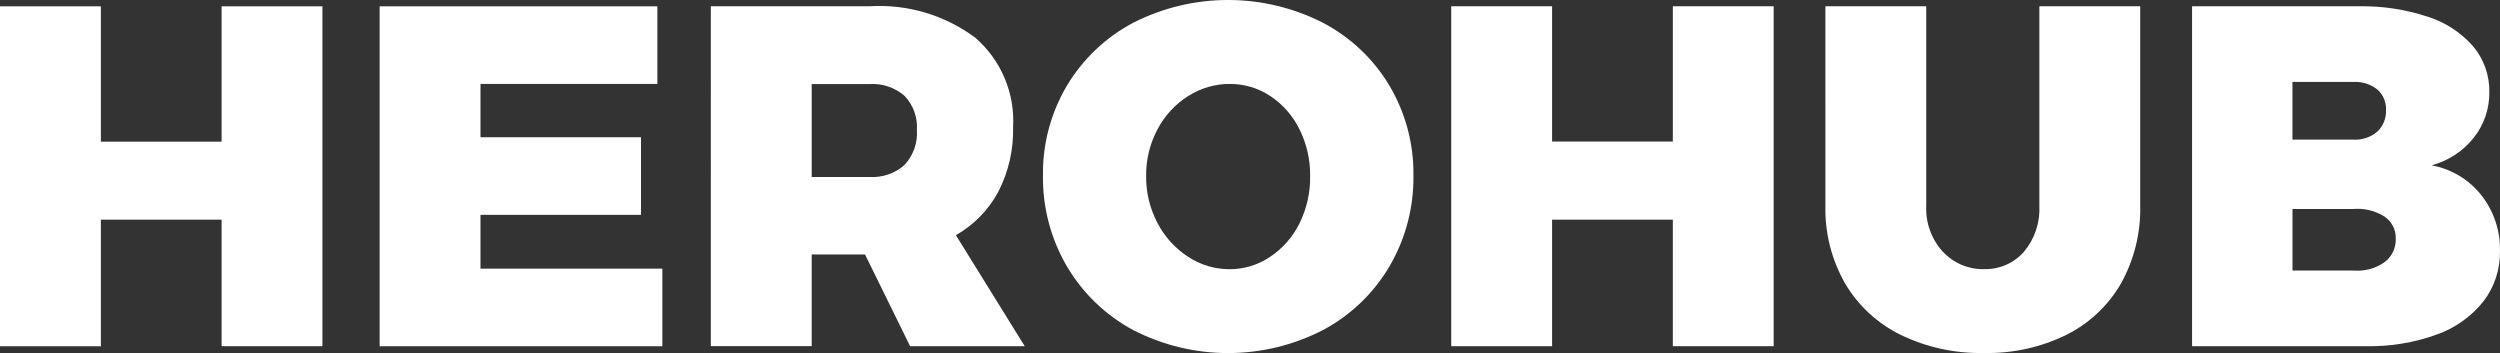 <?xml version="1.0" encoding="UTF-8"?><svg id="Layer_1" xmlns="http://www.w3.org/2000/svg" width="106.115" height="14.986" xmlns:xlink="http://www.w3.org/1999/xlink" viewBox="0 0 106.115 14.986"><rect x="0" y="0" width="106.115" height="14.986" fill="#333333" stroke="none"/><defs><style>.cls-1{fill:none;}.cls-2{clip-path:url(#clippath);}.cls-3{fill:#fff;}</style><clipPath id="clippath"><rect class="cls-1" y="0" width="106.115" height="14.983"/></clipPath></defs><g id="Group_1192" transform="translate(0 0.001)"><path id="Path_2255" class="cls-3" d="M9.406,.268V6.011H4.281V.268H0V14.696H4.281v-5.372h5.125v5.371h4.28V.268h-4.28Z"/><path id="Path_2256" class="cls-3" d="M16.114,.268V14.696h12v-3.294h-7.719v-2.284h6.813v-3.293h-6.813V3.561h7.508V.268h-11.789Z"/><g id="Group_1193" transform="translate(0 -0.001)"><g class="cls-2"><g id="Group_1192-2"><path id="Path_2257" class="cls-3" d="M38.631,14.695l-1.914-3.894h-2.264v3.89h-4.281V.267h6.73c1.611-.102,3.206,.372,4.5,1.338,1.09,.947,1.681,2.345,1.6,3.787,.024,.954-.192,1.899-.628,2.748-.415,.771-1.039,1.41-1.8,1.842l2.922,4.713h-4.865Zm-4.178-7.183h2.449c.546,.036,1.083-.148,1.492-.511,.372-.401,.562-.937,.525-1.482,.036-.536-.155-1.062-.525-1.451-.412-.357-.948-.536-1.492-.5h-2.449v3.944Z"/><path id="Path_2258" class="cls-3" d="M56.155,.967c1.167,.613,2.143,1.535,2.82,2.666,.685,1.154,1.038,2.475,1.019,3.817,.019,1.355-.333,2.69-1.019,3.859-.674,1.142-1.649,2.077-2.82,2.7-2.528,1.303-5.529,1.303-8.057,0-1.166-.626-2.138-1.56-2.81-2.7-.685-1.169-1.037-2.504-1.018-3.859-.019-1.342,.333-2.663,1.018-3.818,.676-1.128,1.647-2.05,2.81-2.665,2.531-1.29,5.526-1.29,8.057,0m-5.722,3.108c-.549,.349-.997,.835-1.3,1.41-.326,.611-.493,1.294-.484,1.986-.009,.697,.158,1.384,.484,2,.302,.581,.75,1.074,1.3,1.43,.522,.344,1.134,.527,1.76,.526,.613,.001,1.212-.182,1.719-.526,.533-.355,.963-.845,1.246-1.42,.308-.624,.463-1.312,.452-2.007,.009-.689-.146-1.369-.452-1.986-.28-.571-.706-1.057-1.235-1.41-.512-.34-1.114-.519-1.729-.515-.624-.002-1.235,.177-1.76,.515"/><path id="Path_2259" class="cls-3" d="M61.599,.267h4.281V6.009h5.125V.267h4.28V14.695h-4.28v-5.372h-5.125v5.372h-4.281V.267Z"/><path id="Path_2260" class="cls-3" d="M82.467,10.682c.45,.487,1.087,.757,1.75,.741,.643,.018,1.261-.249,1.688-.731,.46-.548,.695-1.251,.658-1.966V.267h4.281V8.726c.026,1.153-.254,2.292-.813,3.3-.542,.941-1.349,1.701-2.32,2.185-1.088,.534-2.288,.799-3.5,.772-1.224,.026-2.438-.238-3.54-.772-.981-.482-1.8-1.24-2.356-2.181-.572-1.004-.861-2.145-.834-3.3V.267h4.28V8.726c-.034,.719,.218,1.422,.7,1.956"/><path id="Path_2261" class="cls-3" d="M103.048,.71c.749,.236,1.418,.674,1.935,1.265,.451,.543,.692,1.23,.679,1.935,.009,.701-.224,1.384-.659,1.934-.455,.574-1.083,.985-1.791,1.173,.834,.152,1.584,.602,2.11,1.266,.532,.676,.812,1.517,.792,2.377,.013,.769-.233,1.519-.7,2.13-.516,.647-1.204,1.136-1.985,1.411-.96,.347-1.975,.514-2.995,.494h-7.389V.267h7.08c.992-.018,1.98,.131,2.922,.443m-2.14,4.877c.251-.237,.386-.571,.37-.916,.015-.332-.121-.654-.37-.874-.286-.225-.645-.339-1.009-.319h-2.593v2.449h2.593c.367,.02,.729-.102,1.009-.34m.3,5.547c.318-.236,.499-.613,.484-1.008,.012-.375-.171-.73-.484-.937-.39-.244-.848-.356-1.307-.319h-2.593v2.614h2.593c.463,.038,.925-.086,1.307-.35"/></g></g></g></g></svg>